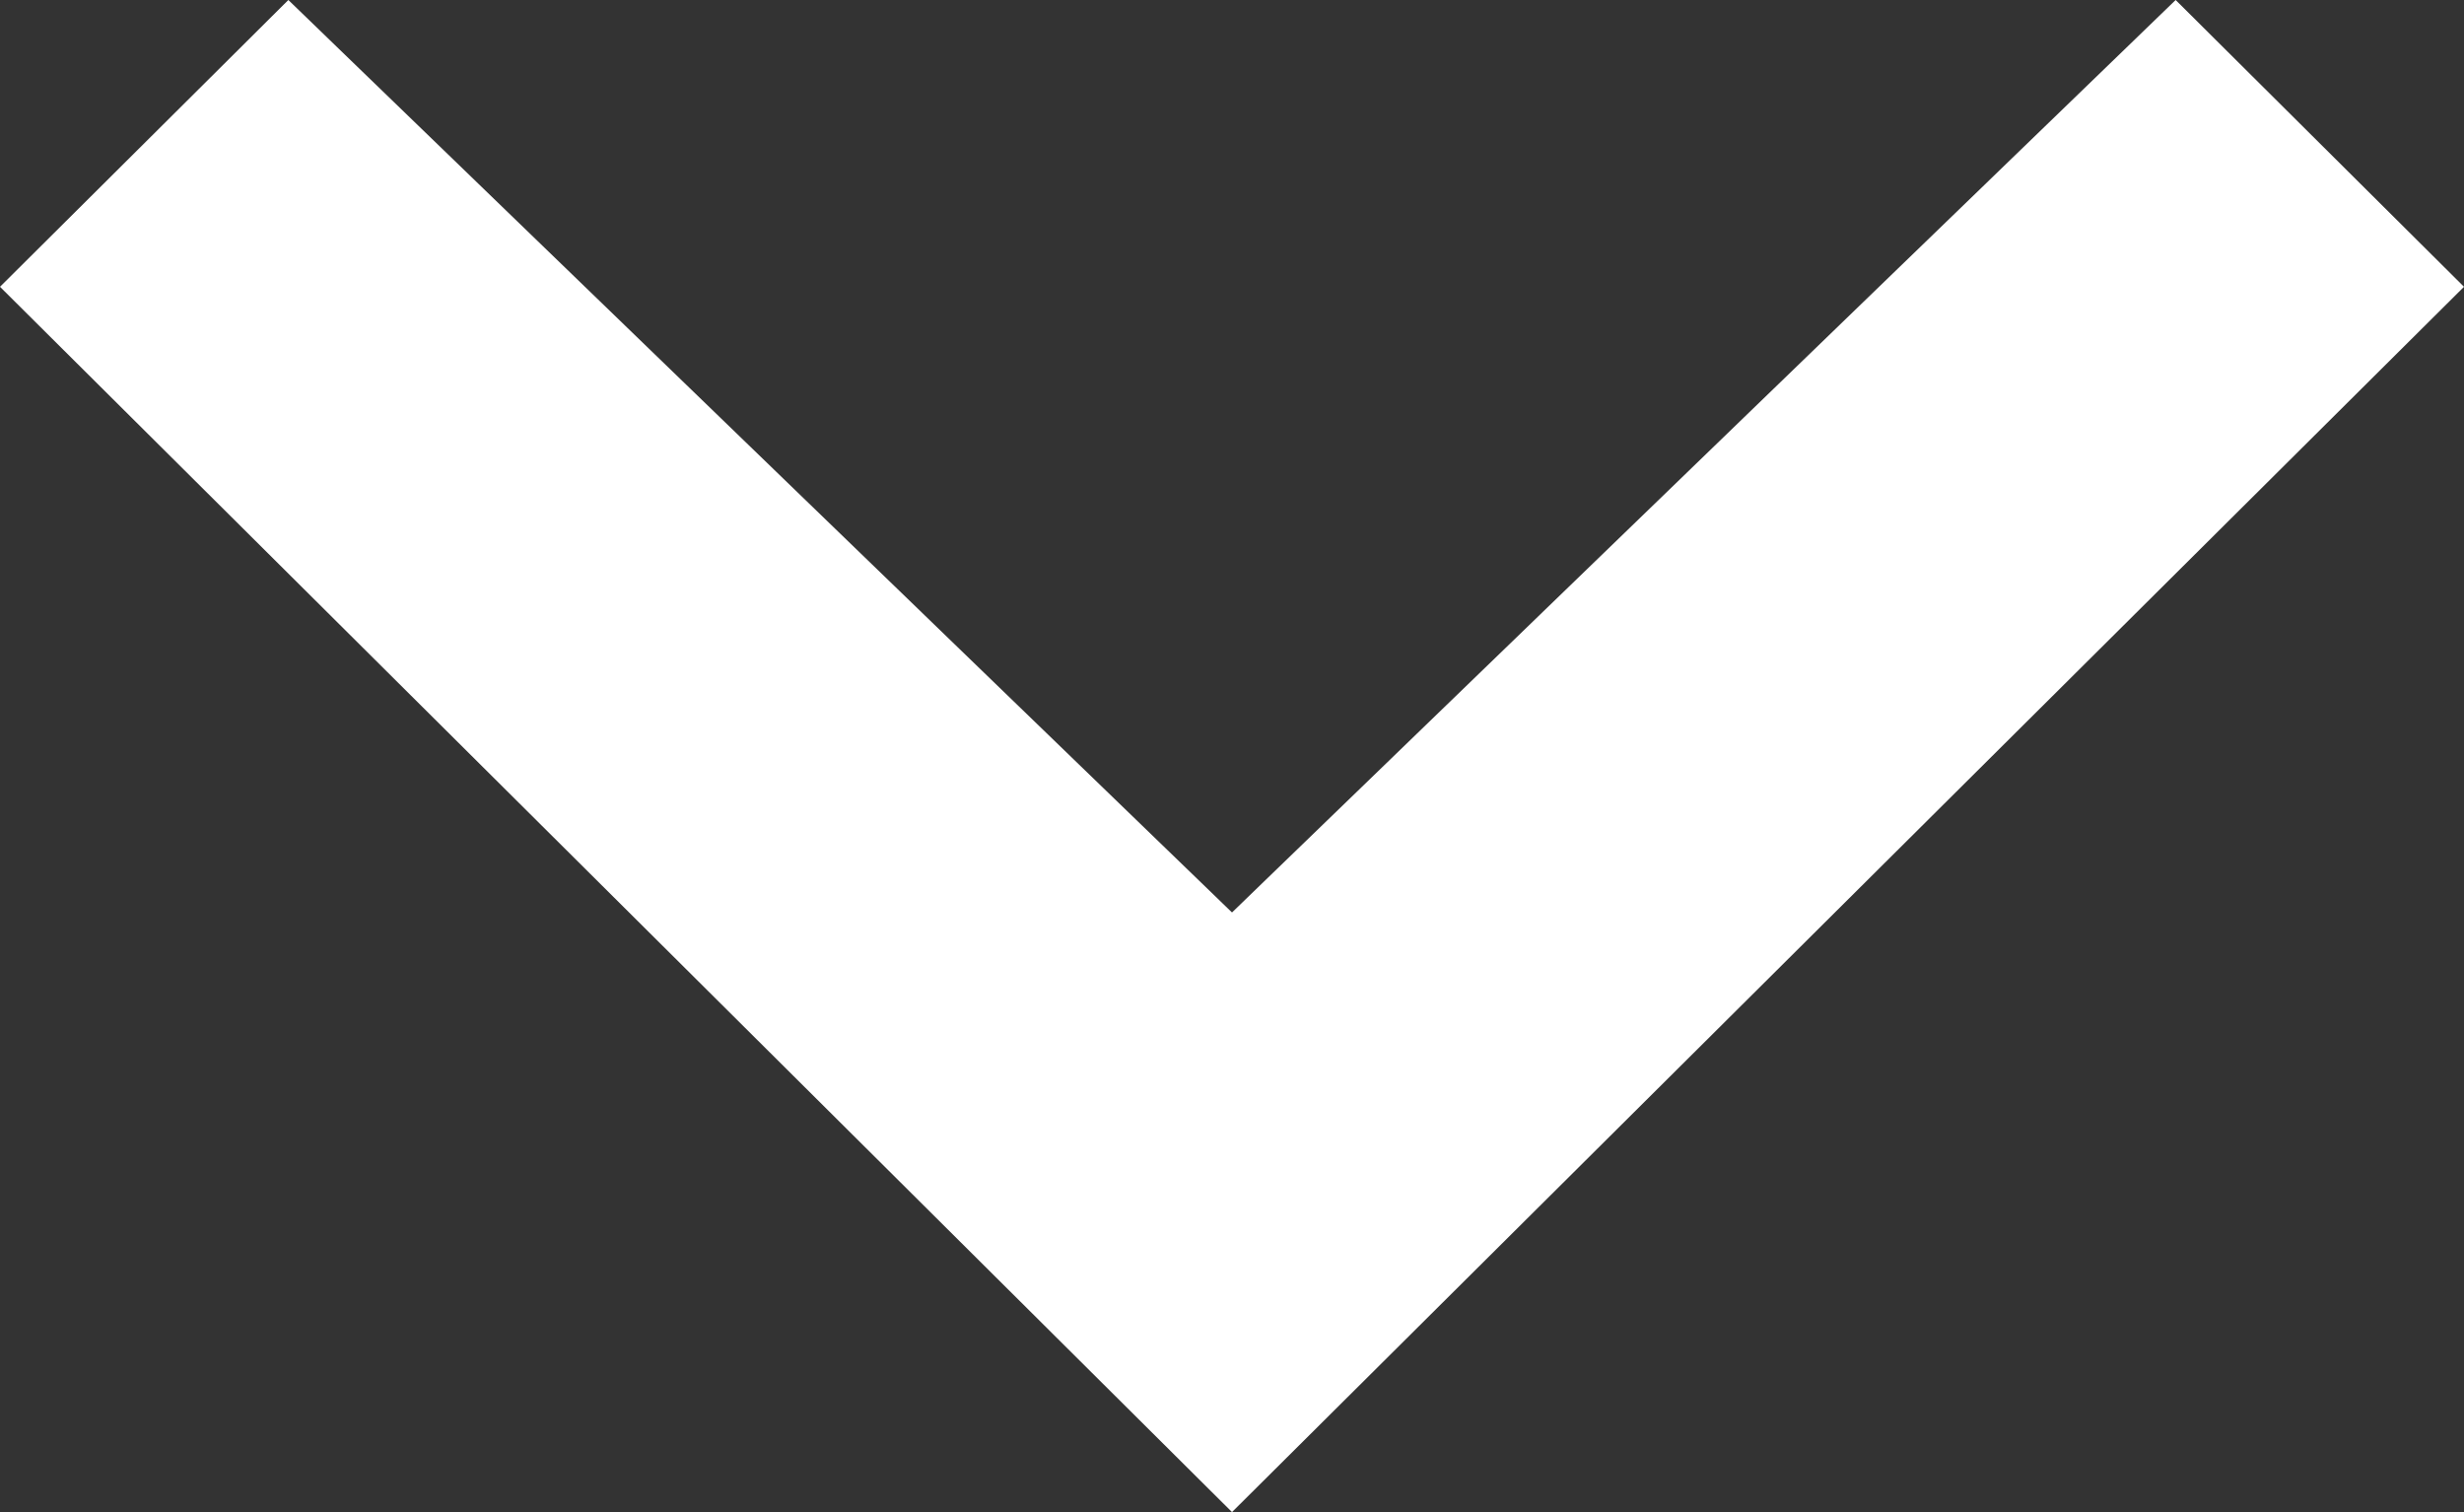 <svg width="44" height="27" viewBox="0 0 44 27" fill="none" xmlns="http://www.w3.org/2000/svg">
<rect x="0" y="0" width="44" height="27" fill="#333333" stroke="none"/>
<path id="Vector" d="M5.149 0L5.67189e-08 5.121L22 27L44 5.121L38.851 0L22 16.293L5.149 0Z" fill="white"/>
</svg>
